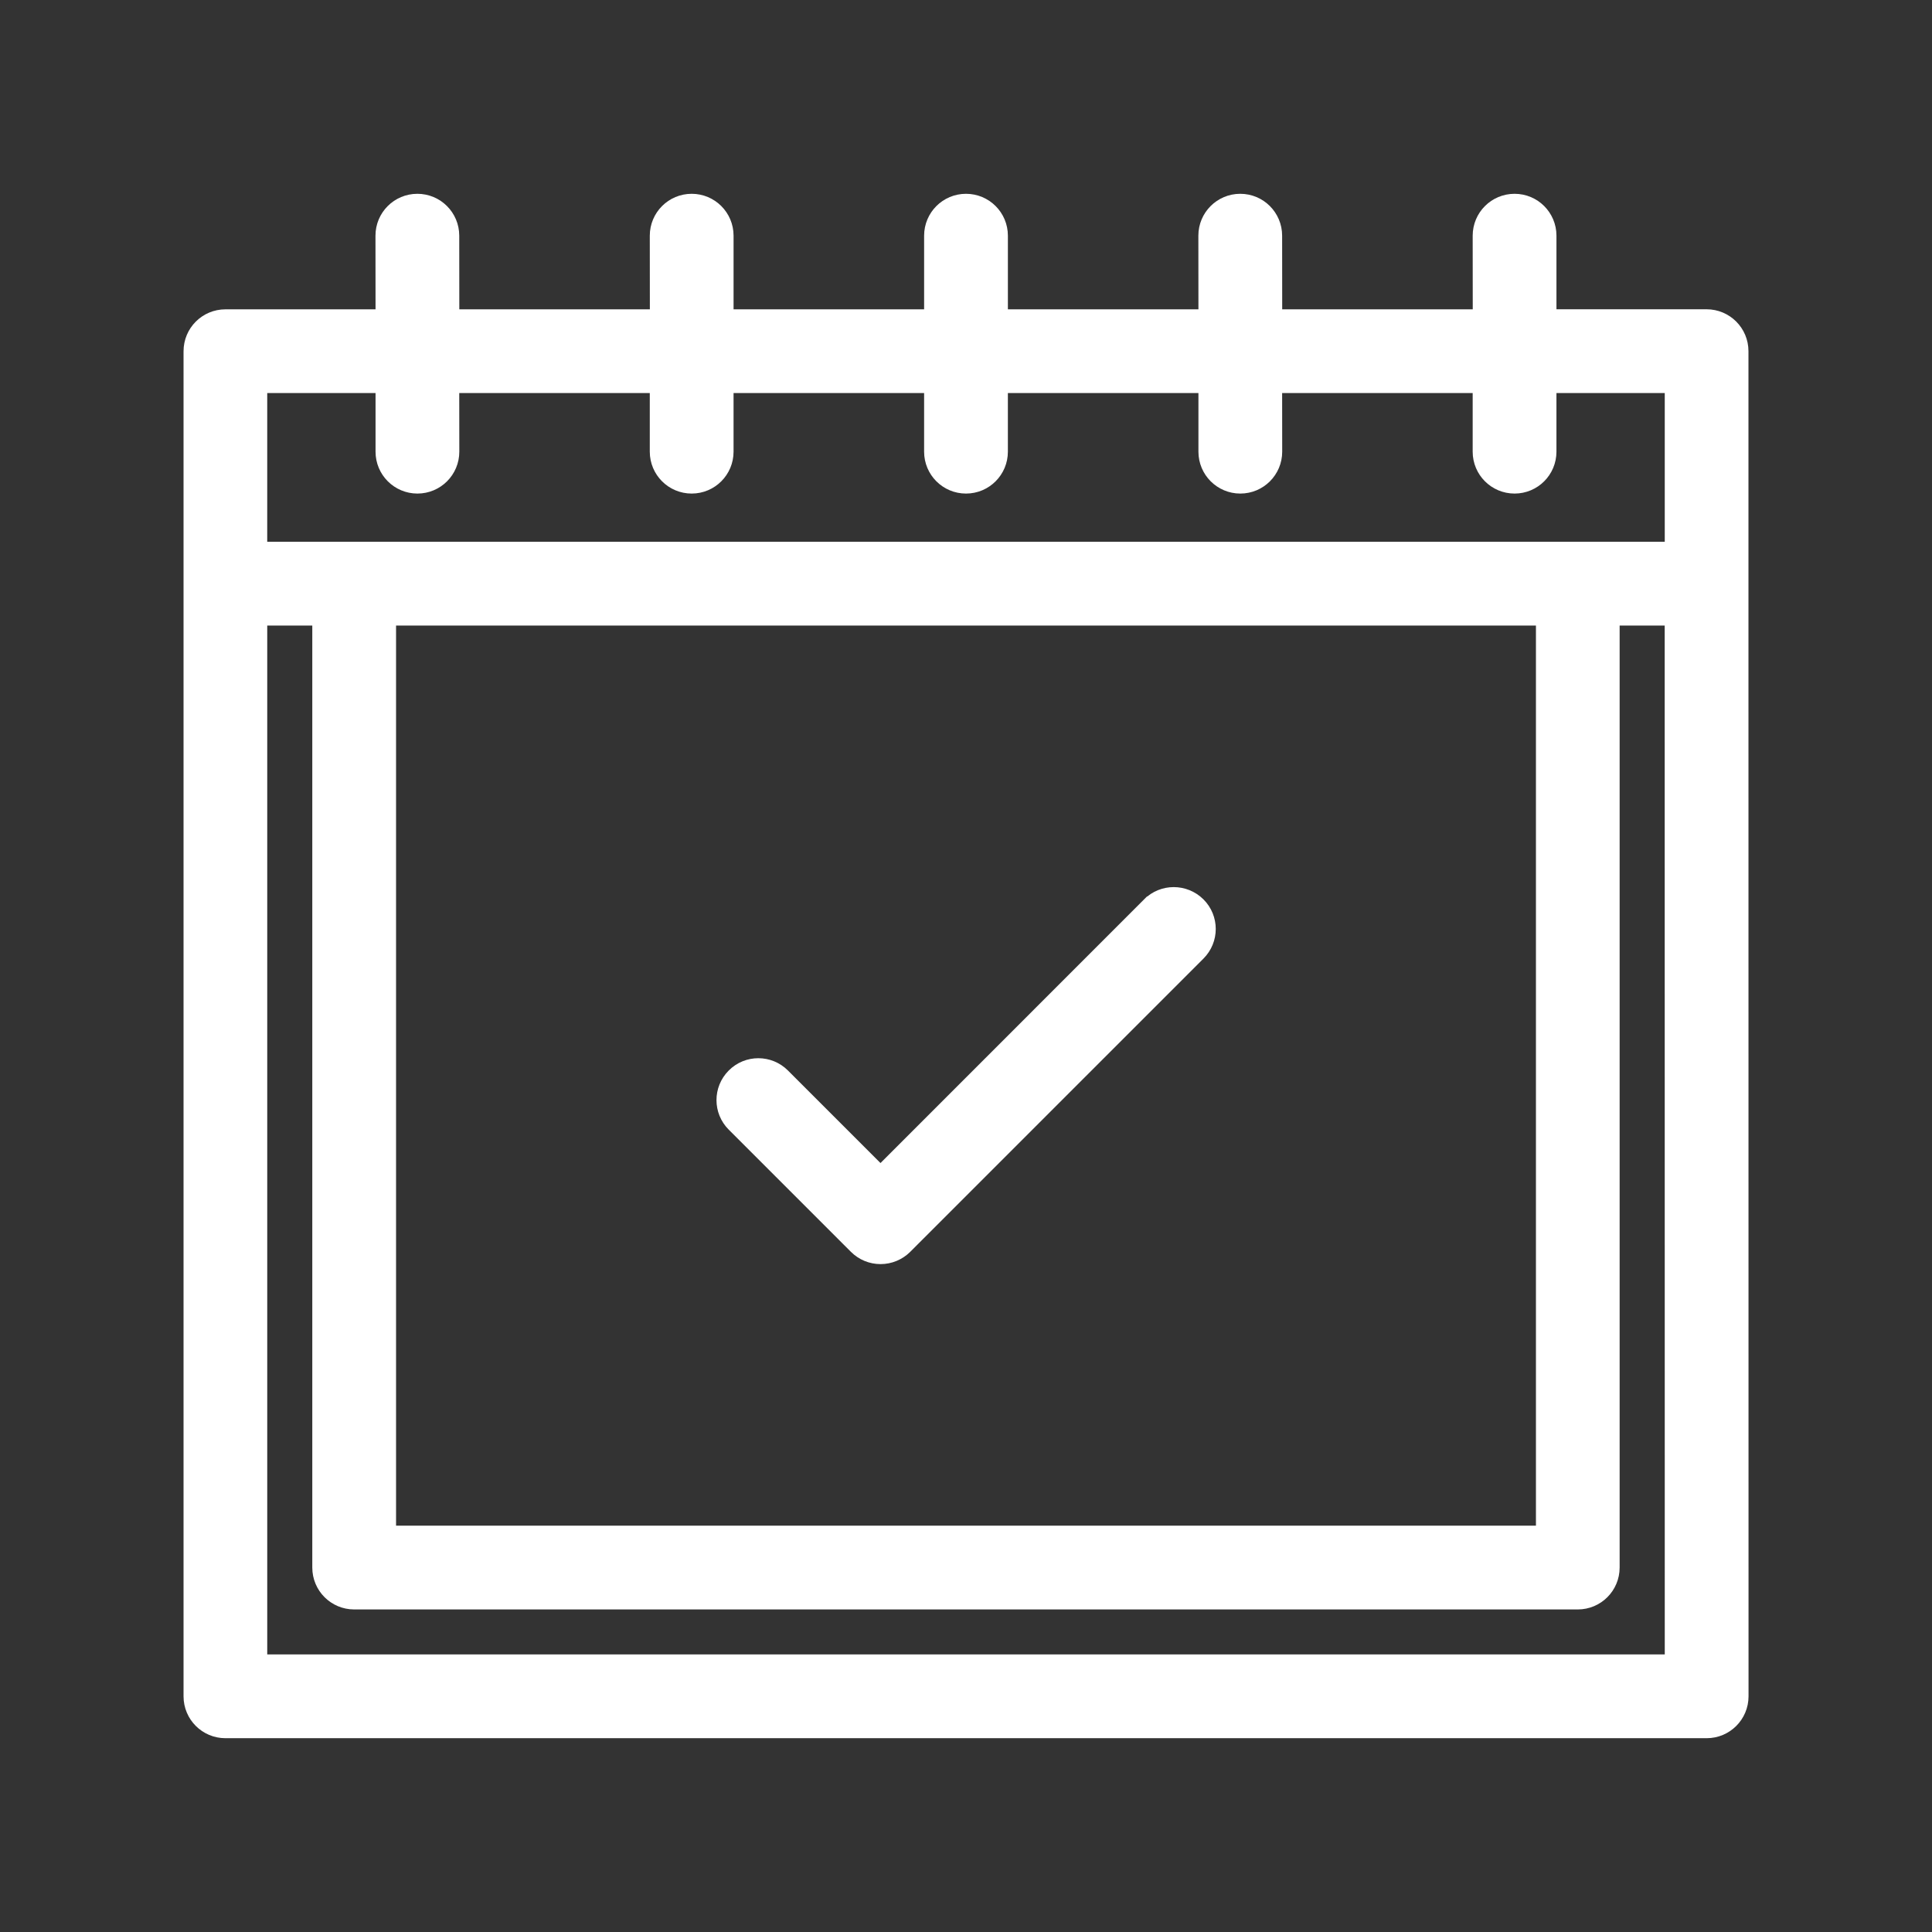 <?xml version="1.0" encoding="UTF-8"?> <svg xmlns="http://www.w3.org/2000/svg" viewBox="0 0 100 100" fill-rule="evenodd"><rect x="0" y="0" width="100" height="100" fill="#333333" stroke="none"/><path d="m10 30.211v57.59c0 0.922 0.746 1.668 1.668 1.668h76.668c0.922 0 1.668-0.746 1.668-1.668l-0.004-57.59v-12.035c0-0.922-0.746-1.668-1.668-1.668h-8.27v-4.309c0-0.922-0.746-1.668-1.668-1.668s-1.668 0.746-1.668 1.668l0.004 4.312h-10.863l-0.004-4.312c0-0.922-0.746-1.668-1.668-1.668-0.922 0-1.668 0.746-1.668 1.668l0.004 4.312h-10.863v-4.312c0-0.922-0.746-1.668-1.668-1.668s-1.668 0.746-1.668 1.668v4.312h-10.863v-4.312c0-0.922-0.746-1.668-1.668-1.668s-1.668 0.746-1.668 1.668l0.004 4.312h-10.863l-0.004-4.312c0-0.922-0.746-1.668-1.668-1.668-0.922 0-1.668 0.746-1.668 1.668l0.004 4.312h-8.27c-0.922 0-1.668 0.746-1.668 1.668zm76.668 55.922h-73.336v-54.254h3.332v49.258c0 0.922 0.746 1.668 1.668 1.668h63.332c0.922 0 1.668-0.746 1.668-1.668v-49.258h3.332zm-66.668-54.254h60v47.59h-60zm-6.668-12.035h6.606v3.535c0 0.922 0.746 1.668 1.668 1.668s1.668-0.746 1.668-1.668l-0.004-3.535h10.863v3.535c0 0.922 0.746 1.668 1.668 1.668s1.668-0.746 1.668-1.668v-3.535h10.863v3.535c0 0.922 0.746 1.668 1.668 1.668s1.668-0.746 1.668-1.668v-3.535h10.863v3.535c0 0.922 0.746 1.668 1.668 1.668s1.668-0.746 1.668-1.668l-0.004-3.535h10.863v3.535c0 0.922 0.746 1.668 1.668 1.668s1.668-0.746 1.668-1.668v-3.535h6.606v8.699h-73.336z" fill="#ffffff" stroke-width="1" stroke="#ffffff"></path><path d="m59.574 46.902-14 14.004-5.144-5.144c-0.652-0.652-1.707-0.652-2.356 0-0.652 0.652-0.652 1.707 0 2.356l6.324 6.324c0.312 0.312 0.734 0.488 1.18 0.488 0.441 0 0.867-0.176 1.18-0.488l15.18-15.18c0.652-0.652 0.652-1.707 0-2.356-0.656-0.652-1.715-0.652-2.363-0.004z" fill="#ffffff" stroke-width="1" stroke="#ffffff"></path></svg> 
